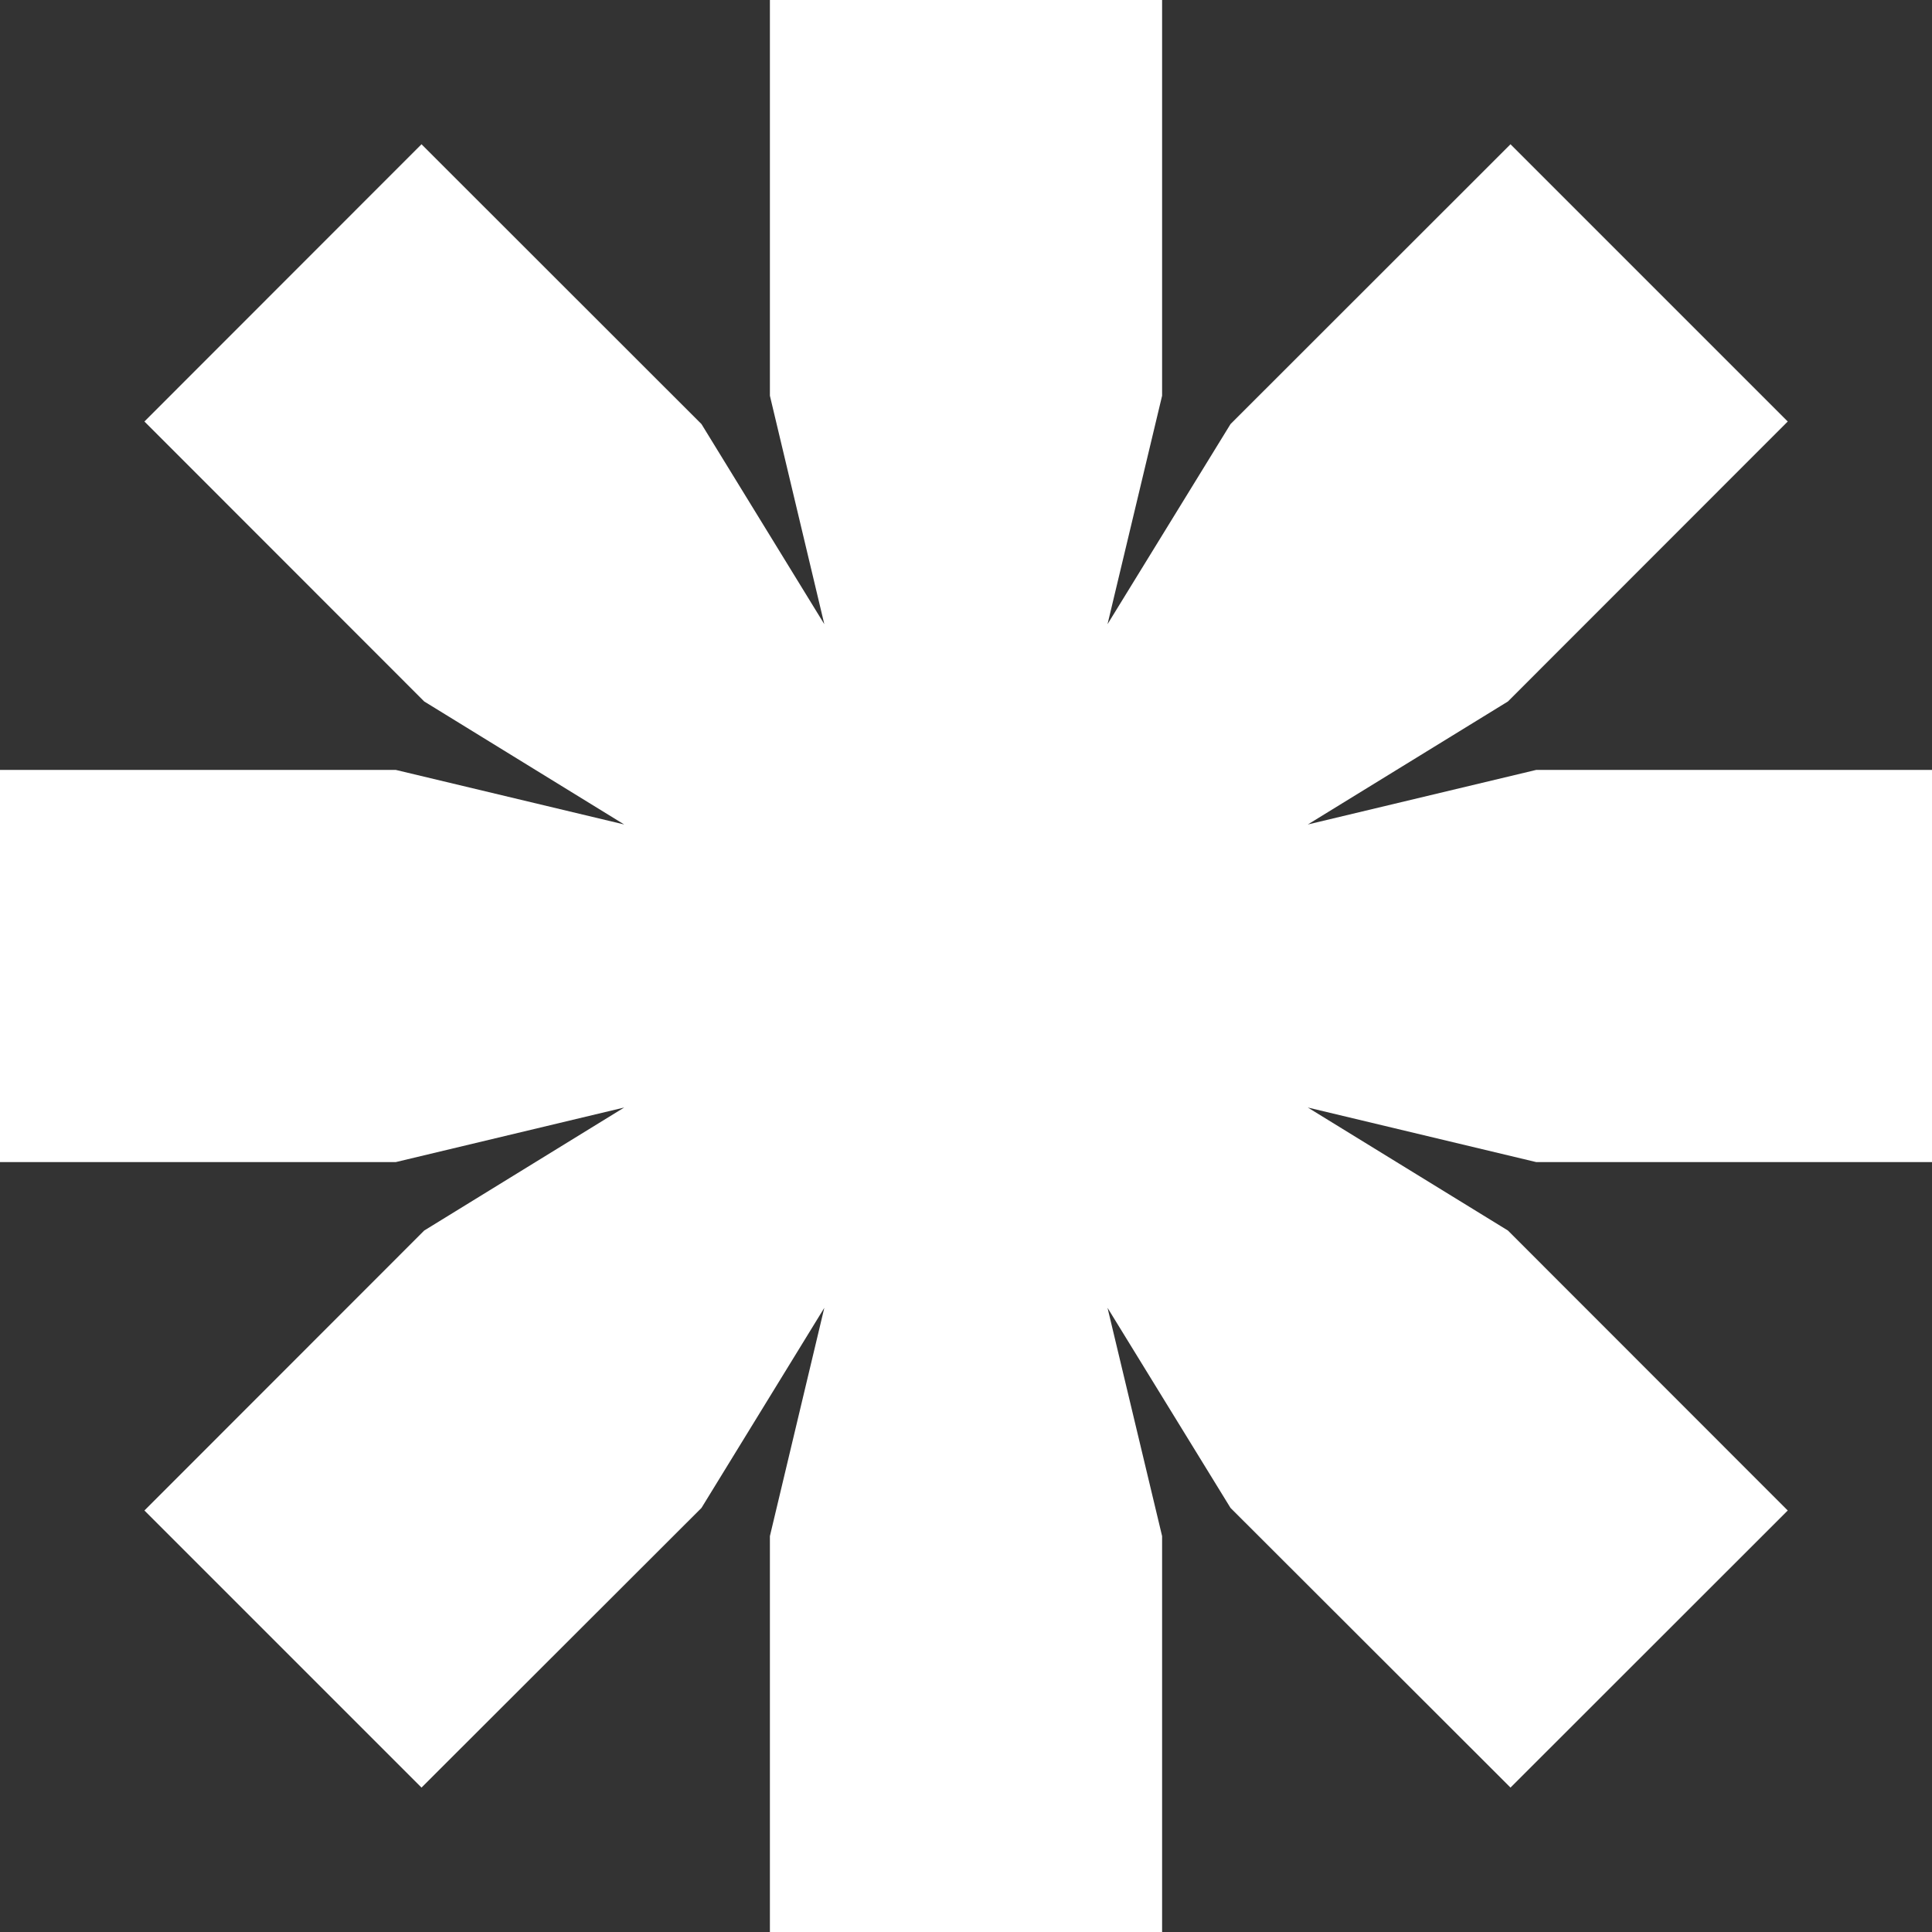 <?xml version="1.0" encoding="UTF-8"?> <svg xmlns="http://www.w3.org/2000/svg" width="12" height="12" viewBox="0 0 12 12" fill="none"><rect x="0" y="0" width="12" height="12" fill="#333333" stroke="none"/><path d="M12 7.218V4.782H9.542L8.123 5.121L9.366 4.357L11.104 2.618L9.382 0.896L7.643 2.634L6.879 3.877L7.218 2.458V1.23581e-05H4.782V2.458L5.12 3.877L4.357 2.634L2.618 0.896L0.897 2.618L2.635 4.357L3.877 5.121L2.458 4.782H0V7.218H2.458L3.877 6.879L2.635 7.643L0.897 9.382L2.618 11.103L4.357 9.366L5.12 8.123L4.782 9.541V12H7.218V9.541L6.879 8.123L7.643 9.366L9.382 11.103L11.104 9.382L9.366 7.643L8.123 6.879L9.542 7.218H12Z" fill="white"></path></svg> 